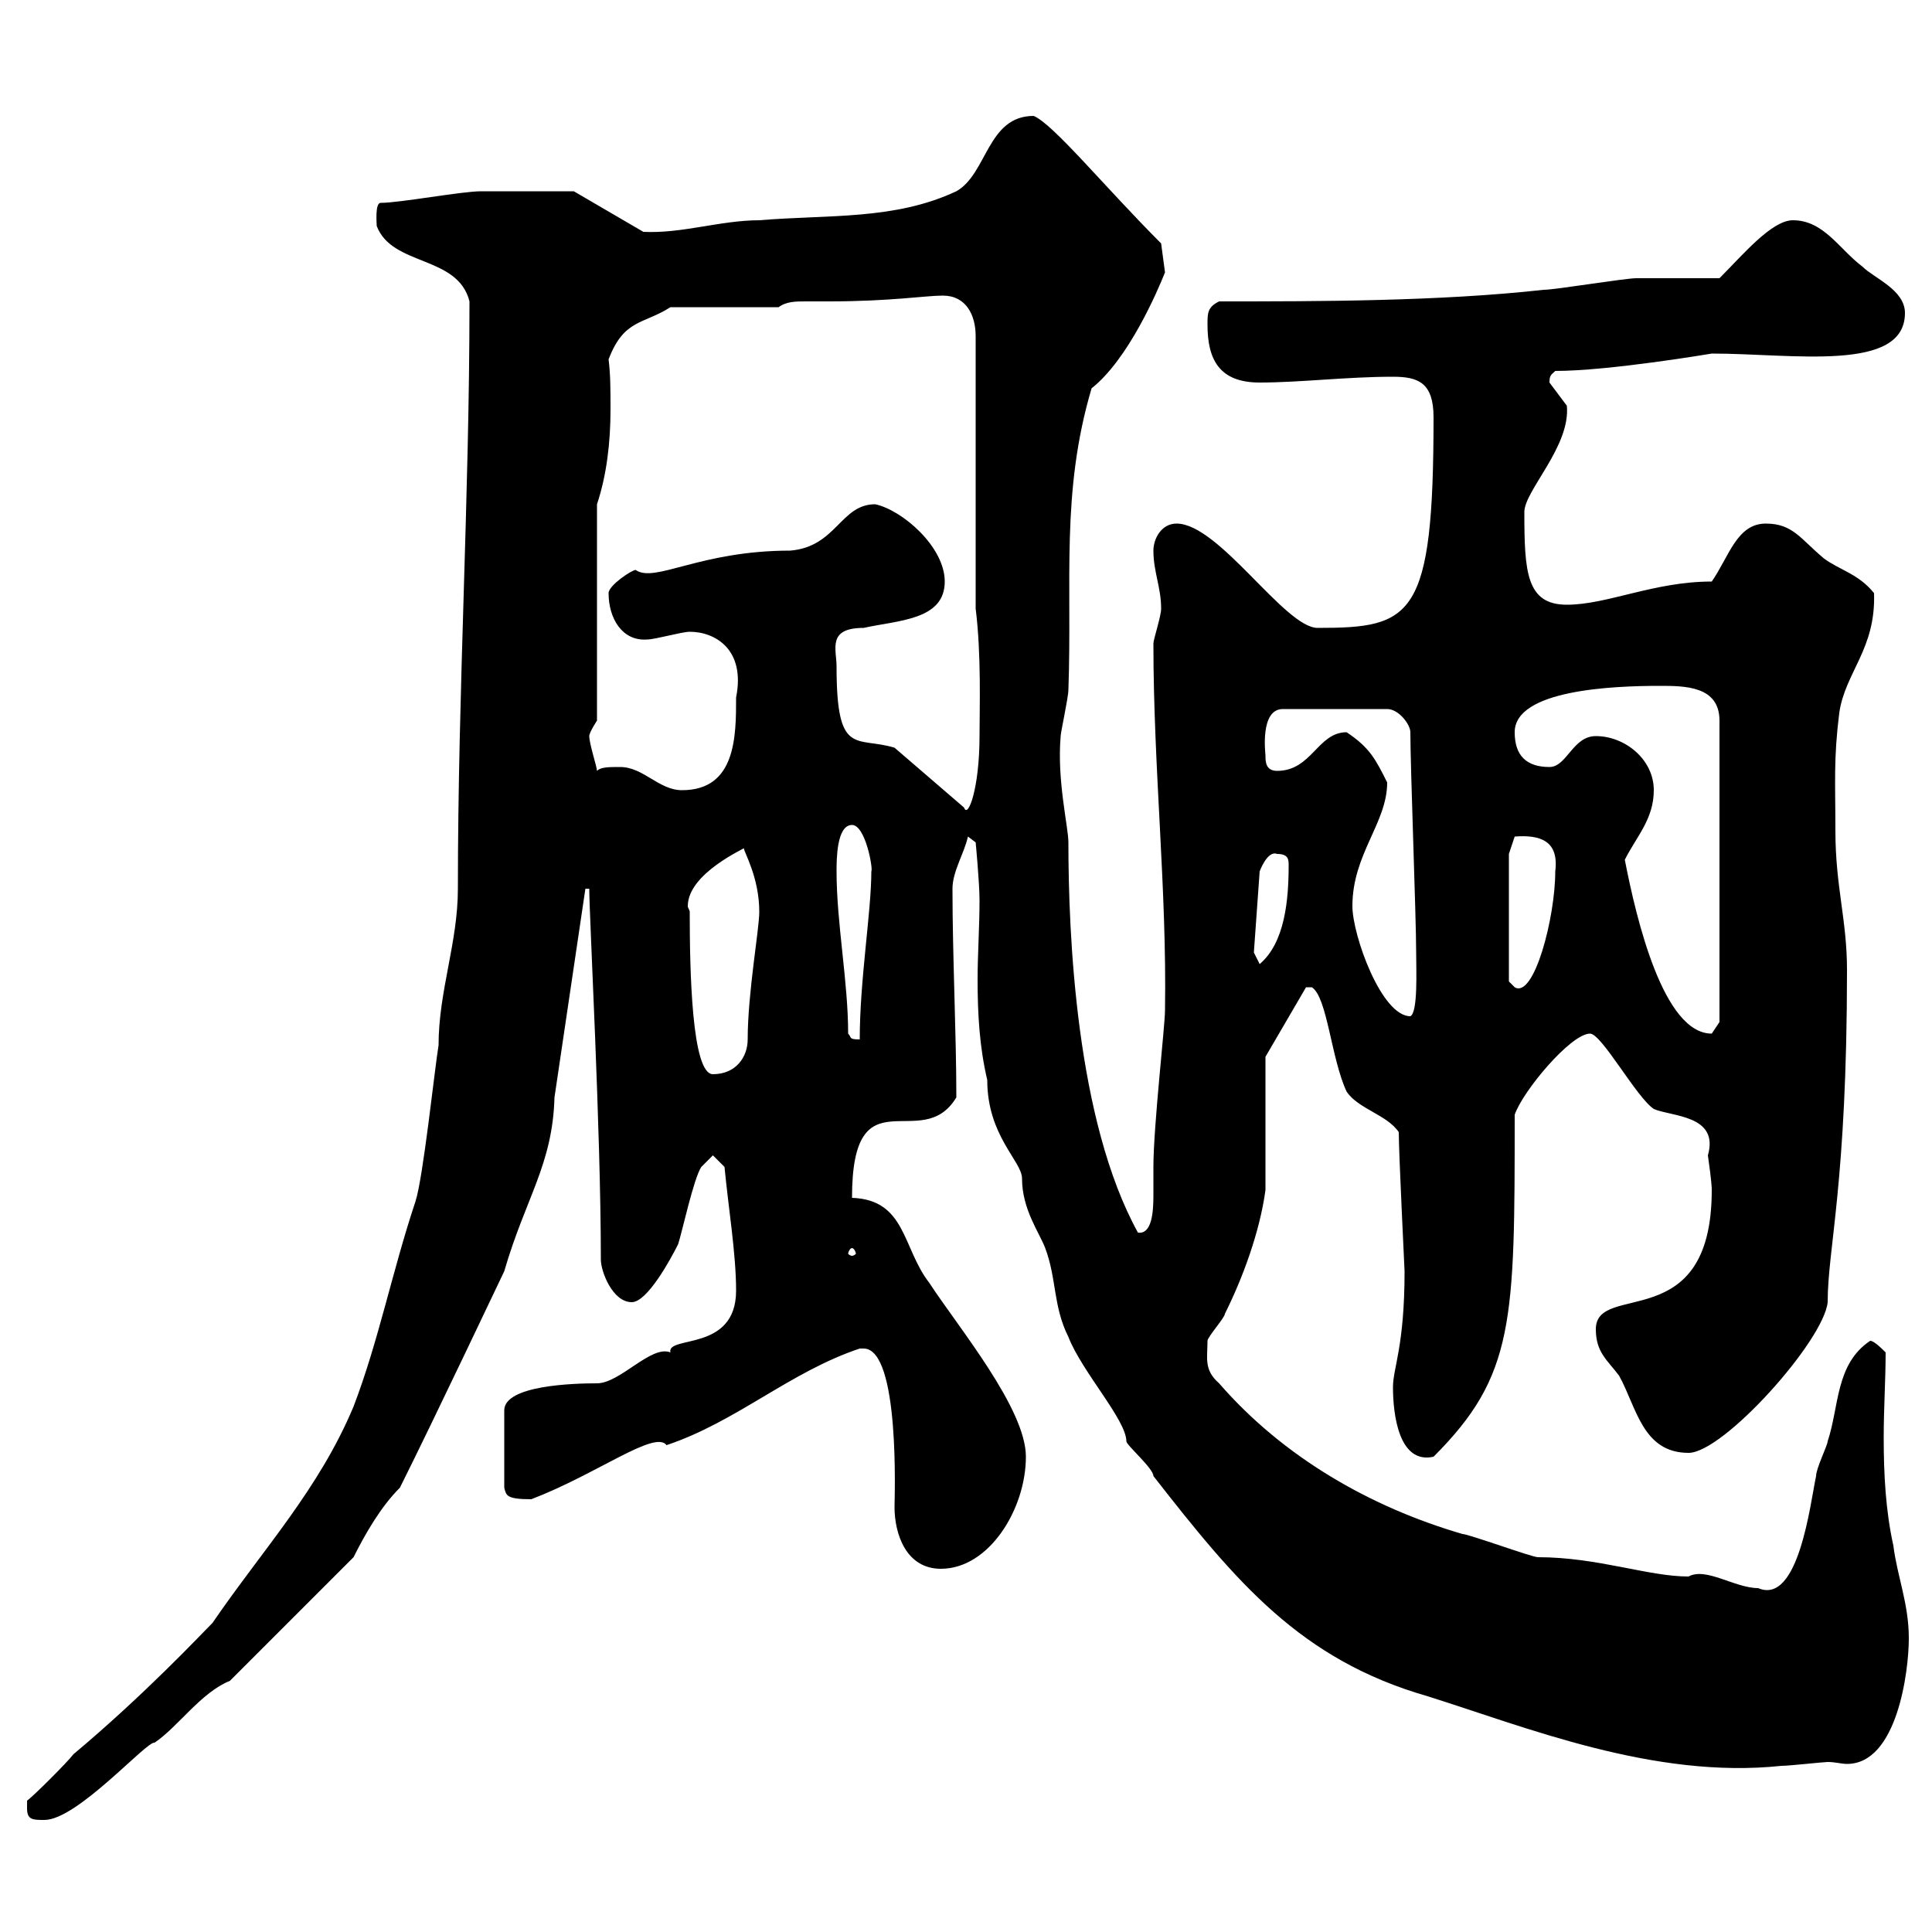 <svg xmlns="http://www.w3.org/2000/svg" xmlns:xlink="http://www.w3.org/1999/xlink" width="300" height="300"><path d="M4.20 280.80C4.20 282.60 5.10 282.60 6.90 282.60C12 282.60 22.80 270.30 24 270.60C27.60 268.20 31.20 262.80 35.70 261L54.90 241.80C56.70 238.20 59.10 234 62.10 231C67.50 220.20 78 198 78.30 197.40C81.60 186 85.80 180.90 86.10 170.40L90.90 138L91.50 138C91.50 142.20 93.30 175.50 93.30 195.60C93.30 197.40 95.10 202.20 98.10 202.20C100.50 202.20 104.10 195.60 105.30 193.20C105.90 191.40 107.70 183 108.90 181.20L110.70 179.40L112.50 181.20C113.10 187.50 114.30 194.70 114.30 200.40C114.30 210 103.50 207.30 104.10 210C101.10 208.80 96.30 214.80 92.70 214.80C89.10 214.80 78.30 215.10 78.30 219L78.30 231C78.60 232.20 78.60 232.80 82.50 232.80C92.70 228.90 101.70 222 103.50 224.40C114.30 220.80 122.70 213 133.50 209.40C133.50 209.40 133.50 209.40 134.10 209.40C139.80 209.40 138.90 232.80 138.90 234C138.90 238.20 140.70 243.60 146.10 243.60C153.60 243.60 159.30 234.30 159.30 226.20C159.30 218.70 148.80 206.10 144.30 199.20C140.10 193.80 140.70 186.30 132.30 186C132.30 166.20 143.10 179.40 148.50 170.40C148.50 160.50 147.90 148.50 147.90 138C147.90 135.30 149.70 132.60 150.30 129.90L151.50 130.80C151.50 130.80 152.10 137.10 152.10 139.80C152.10 144 151.80 148.20 151.80 152.10C151.80 157.50 152.10 162.60 153.30 167.70C153.30 176.40 158.70 180.30 158.70 183C158.70 187.80 161.40 191.40 162.30 193.80C164.10 198.60 163.50 202.80 165.90 207.60C168 213 174.90 220.50 174.90 223.80C174.90 224.40 179.10 228 179.10 229.20C192 245.70 201.90 257.70 221.70 263.40C237 268.20 256.80 276.30 276.60 274.20C277.80 274.20 283.20 273.60 283.80 273.60C285 273.60 285.90 273.90 286.80 273.90C294.60 273.90 296.40 259.50 296.40 254.40C296.40 249 294.60 244.80 294 240C292.80 234.60 292.50 228.90 292.50 223.20C292.50 218.70 292.80 214.20 292.80 210C292.20 209.40 291 208.20 290.40 208.20C285 211.80 285.60 218.40 283.80 223.80C283.80 224.40 282 228 282 229.20C281.10 233.40 279.30 249.30 273 246.60C269.40 246.60 264.90 243.30 262.20 244.80C255.90 244.80 248.10 241.80 238.80 241.80C237.90 241.80 228 238.20 227.10 238.20C212.70 234 199.20 226.20 189.30 214.80C186.90 212.70 187.50 210.90 187.50 208.20C187.50 207.60 190.20 204.60 190.20 204C192.90 198.60 195.60 191.40 196.50 184.80C196.50 182.40 196.50 166.80 196.50 164.10L202.80 153.30L203.70 153.30C206.10 154.80 206.70 164.40 209.10 169.50C210.90 172.20 215.40 173.10 217.20 175.80C217.20 179.10 218.10 197.10 218.10 197.40C218.10 209.10 216.30 212.40 216.30 215.40C216.30 219.60 217.20 227.40 222.60 226.20C235.20 213.60 235.20 205.20 235.20 173.10C236.40 169.50 243.90 160.50 246.90 160.50C248.70 160.50 254.10 170.40 256.80 172.20C259.50 173.40 267 173.10 265.20 179.40C265.80 183.60 265.80 184.50 265.80 184.80C265.80 207.60 247.80 198.90 247.80 206.40C247.80 210 249.60 211.20 251.40 213.60C254.10 218.40 255 225.60 262.20 225.60C267.60 225.60 283.20 208.20 283.80 202.20C283.80 193.80 286.80 183.90 286.80 150.60C286.80 142.80 285 137.70 285 129C285 121.50 284.70 117.90 285.60 110.70C286.50 104.40 291.30 100.80 291 92.10C288.60 89.10 285.60 88.50 283.20 86.70C279.60 83.70 278.40 81.30 274.20 81.30C269.70 81.30 268.50 86.40 265.80 90.30C256.80 90.30 249.60 93.90 243.30 93.90C237 93.90 236.70 88.80 236.70 79.50C236.70 76.20 243.90 69.30 243.30 63C243.30 63 240.60 59.40 240.60 59.40C240.60 58.20 240.90 58.20 241.50 57.60C249.90 57.60 265.80 54.90 265.80 54.90C278.40 54.90 295.80 57.90 295.80 48.60C295.80 45 291 43.20 289.20 41.40C285.60 38.70 283.20 34.20 278.40 34.20C275.10 34.20 270.60 39.60 267 43.20C265.20 43.20 255.90 43.20 254.10 43.20C252.30 43.20 241.50 45 239.70 45C223.50 46.80 204.60 46.80 189.30 46.80C187.50 47.70 187.50 48.60 187.50 50.40C187.50 55.80 189.30 59.40 195.60 59.40C201.90 59.40 209.10 58.50 216.30 58.50C220.20 58.50 222.60 59.40 222.60 64.80C222.60 96 219.30 97.50 204.60 97.50C199.50 97.50 189.30 81.30 182.70 81.30C180.30 81.30 179.10 83.70 179.10 85.50C179.10 88.80 180.30 91.20 180.30 94.50C180.30 95.70 179.10 99.30 179.10 99.90C179.10 119.40 181.20 138 180.90 156.90C180.90 159.30 179.10 174.90 179.10 181.20C179.10 182.10 179.10 183.90 179.10 185.70C179.10 188.40 178.80 191.70 176.70 191.40C167.10 174 165.90 145.20 165.90 130.80C165.90 128.40 164.10 121.20 164.70 114.30C164.70 113.70 165.90 108.30 165.90 107.10C166.50 90.30 164.70 76.50 169.50 60.30C175.20 55.80 179.70 45.30 180.90 42.30L180.30 37.80C171.60 29.10 163.50 19.20 160.50 18C153.30 18 153.30 27 148.50 29.70C138.90 34.20 128.70 33.30 117.90 34.20C111.90 34.20 105.90 36.30 99.90 36L89.10 29.70C87 29.70 78.60 29.70 74.70 29.70C71.70 29.70 62.10 31.50 59.10 31.50C58.20 31.50 58.50 34.80 58.50 35.10C60.90 41.40 71.10 39.60 72.90 46.80C72.90 77.40 71.10 107.10 71.10 138C71.10 146.40 68.10 153.90 68.10 162.30C67.50 165.90 65.70 183 64.50 186.60C60.90 197.40 58.80 208.20 54.90 218.40C49.50 231.30 40.80 240.60 33 252C31.20 253.80 22.50 263.10 11.40 272.40C10.50 273.60 5.10 279 4.20 279.60C4.20 279.60 4.20 280.80 4.20 280.80ZM132.30 193.80C132.60 193.80 132.90 194.40 132.90 194.70C132.90 194.70 132.60 195 132.30 195C132 195 131.70 194.70 131.70 194.70C131.70 194.40 132 193.80 132.30 193.80ZM107.10 141.60C107.10 141.30 106.80 141 106.80 140.70C106.80 135.60 115.80 131.70 115.50 131.70C115.50 132.30 117.90 136.20 117.90 141.60C117.90 144.30 116.10 154.20 116.10 161.40C116.10 164.10 114.30 166.80 110.70 166.80C107.40 166.80 107.10 150.60 107.10 141.60ZM131.70 160.50C131.70 152.40 129.90 143.40 129.90 135.30C129.90 133.50 129.90 128.10 132.30 128.10C134.40 128.10 135.60 135 135.30 135.30C135.30 141.60 133.50 152.10 133.50 161.40C131.70 161.40 132.30 161.10 131.70 160.50ZM252.30 133.50C254.10 129.90 256.80 127.20 256.80 122.70C256.80 117.90 252.30 114.30 247.80 114.30C244.20 114.30 243.30 119.10 240.60 119.10C237 119.10 235.20 117.30 235.20 113.70C235.20 107.10 250.50 106.50 257.70 106.50C261.60 106.50 267 106.50 267 111.90L267 158.70C267 158.70 265.80 160.50 265.80 160.50C258.30 160.50 254.10 142.80 252.30 133.50ZM210 140.70C210 132.60 215.40 127.80 215.40 121.50C213.60 117.90 212.70 116.10 209.10 113.70C204.60 113.70 203.70 119.70 198.30 119.70C196.50 119.70 196.50 118.20 196.50 117.30C196.50 117 195.60 110.10 199.20 110.10L215.40 110.10C217.20 110.10 219 112.50 219 113.70C219 119.10 219.90 142.50 219.90 147.90C219.90 150.60 220.20 157.20 219 157.80C214.50 157.80 210 145.20 210 140.70ZM234.30 132.60L235.20 129.90C239.10 129.60 242.10 130.50 241.50 135.30C241.50 142.50 238.20 155.10 235.20 153.30C235.20 153.30 234.30 152.40 234.30 152.40ZM194.70 147.90L195.60 135.30C195.60 135.30 196.80 132 198.30 132.60C200.10 132.60 200.10 133.50 200.10 134.40C200.10 139.80 199.50 146.40 195.60 149.70C195.60 149.70 194.70 147.90 194.70 147.90ZM129.90 103.50C129.90 100.80 128.40 97.50 134.10 97.50C139.50 96.30 146.70 96.30 146.70 90.30C146.70 84.90 140.10 79.20 135.90 78.30C130.50 78.30 129.90 84.90 122.70 85.50C108.60 85.50 101.70 90.60 98.70 88.50C98.10 88.50 94.50 90.90 94.50 92.10C94.50 96 96.60 99.60 100.50 99.30C101.70 99.30 105.90 98.10 107.10 98.10C111 98.10 115.80 100.80 114.30 108.30C114.30 114.30 114.30 122.70 105.90 122.70C102.30 122.70 99.90 119.10 96.30 119.10C94.50 119.10 93.30 119.10 92.70 119.70C92.70 119.10 91.50 115.50 91.50 114.30C91.50 113.70 92.70 111.90 92.70 111.90L92.70 78.30C94.20 73.80 94.80 68.70 94.80 63.60C94.80 60.60 94.80 58.20 94.50 55.80C96.90 49.50 99.90 50.40 104.10 47.70L120.90 47.70C122.10 46.80 123.60 46.80 125.10 46.80C126.30 46.80 127.50 46.80 128.70 46.80C138.30 46.80 143.70 45.90 146.40 45.90C150 45.90 151.50 48.90 151.50 52.20L151.50 94.50C152.40 101.70 152.10 110.10 152.10 114.30C152.10 122.40 150.30 127.20 149.70 125.40L138.90 116.10C132.90 114.30 129.90 117.60 129.90 103.50Z"/></svg>